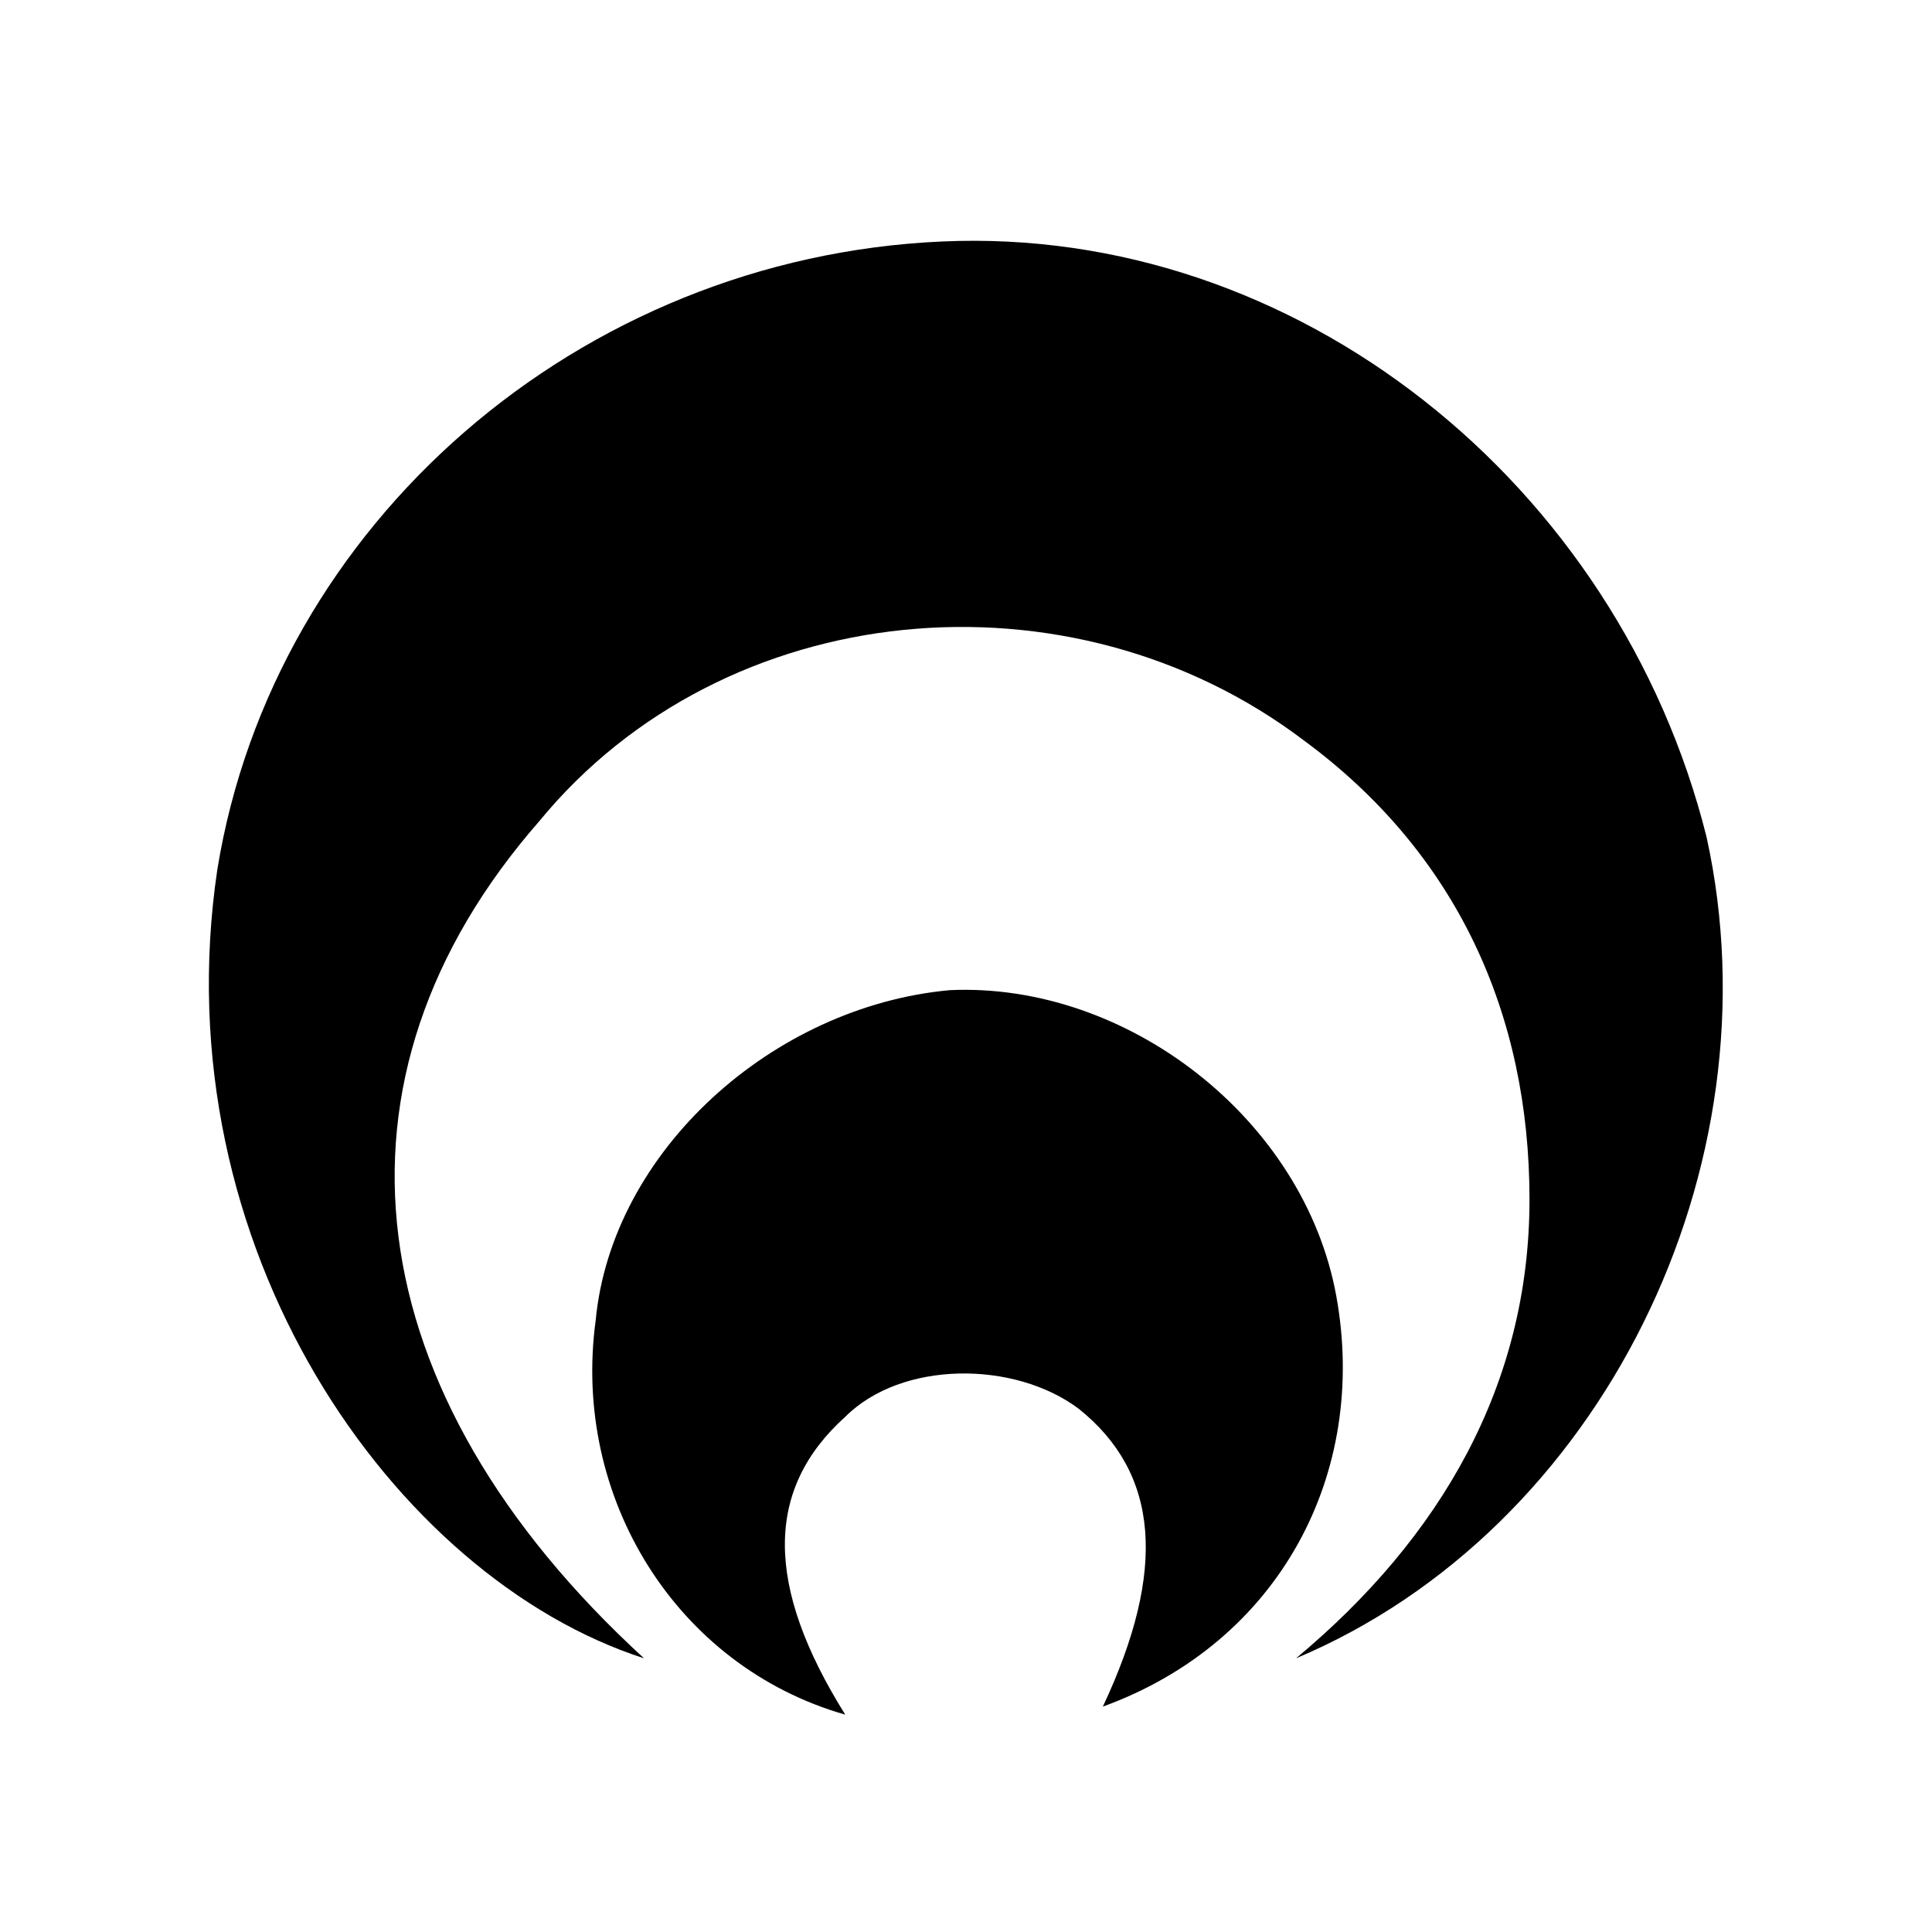 <?xml version="1.0" encoding="utf-8"?>
<!-- Generator: Adobe Illustrator 23.0.3, SVG Export Plug-In . SVG Version: 6.00 Build 0)  -->
<svg version="1.1" id="Laag_1" xmlns="http://www.w3.org/2000/svg" xmlns:xlink="http://www.w3.org/1999/xlink" x="0px" y="0px"
	 viewBox="0 0 24 24" style="enable-background:new 0 0 24 24;" xml:space="preserve">
<g>
	<path d="M8,20.6c-3.1-1-6-5.1-5.3-9.8c0.7-4.3,4.5-7.6,9-7.8c4.4-0.2,8.4,3,9.5,7.4c0.9,4.1-1.3,8.6-5.1,10.2
		c1.8-1.5,2.9-3.4,2.9-5.7c0-2.3-0.9-4.3-2.8-5.7c-2.9-2.2-7.2-1.8-9.5,1C3.9,13.4,4.4,17.3,8,20.6z"/>
	<path d="M13.7,21.2c0.8-1.7,0.7-2.9-0.3-3.7c-0.8-0.6-2.2-0.6-2.9,0.1c-1,0.9-1,2.1,0,3.7c-2.1-0.6-3.4-2.7-3.1-4.9
		c0.2-2.1,2.2-3.9,4.4-4.1c2.2-0.1,4.4,1.6,4.8,3.8C17,18.3,15.9,20.4,13.7,21.2z"/>
</g>
</svg>
